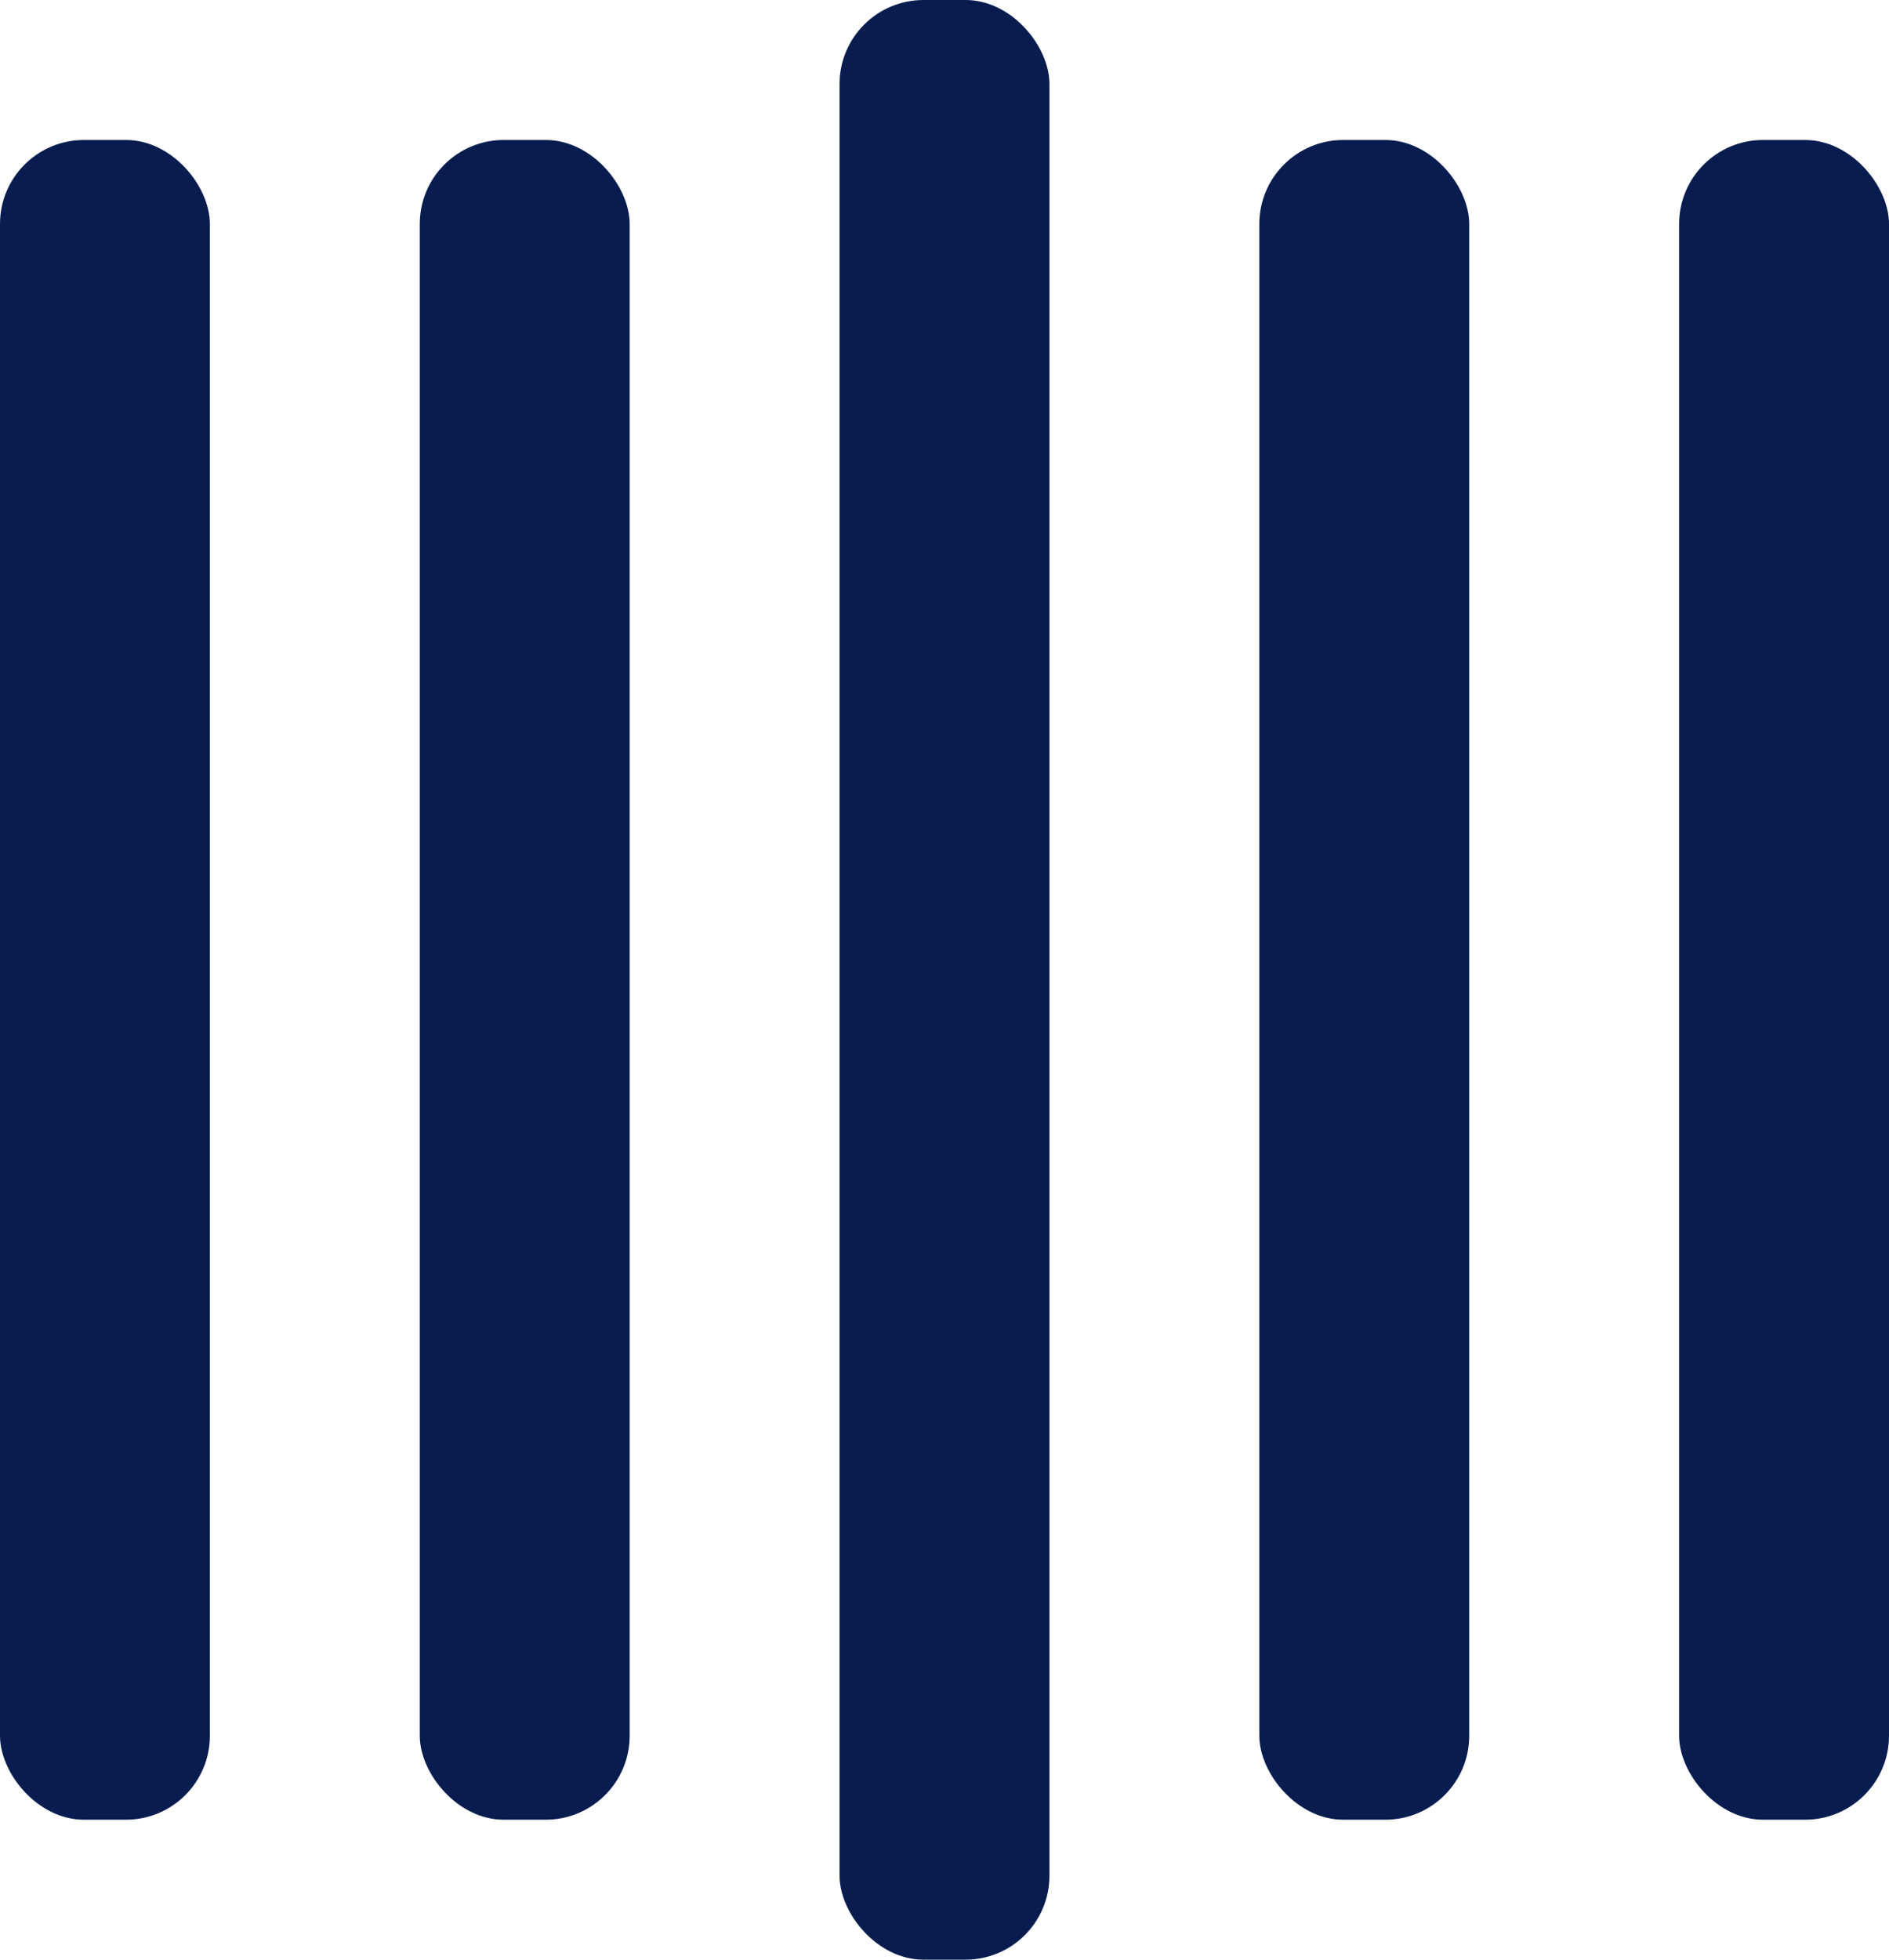 <svg
  width="135"
  height="140"
  viewBox="0 0 135 140"
  xmlns="http://www.w3.org/2000/svg"
  fill="#081c4f"
>
    <rect y="10" width="15" height="120" rx="6">
        <animate
      attributeName="height"
      begin="0.5s"
      dur="1s"
      values="120;110;100;90;80;70;60;50;40;140;120"
      calcMode="linear"
      repeatCount="indefinite"
    />
        <animate
      attributeName="y"
      begin="0.5s"
      dur="1s"
      values="10;15;20;25;30;35;40;45;50;0;10"
      calcMode="linear"
      repeatCount="indefinite"
    />
    </rect>
    <rect x="30" y="10" width="15" height="120" rx="6">
        <animate
      attributeName="height"
      begin="0.25s"
      dur="1s"
      values="120;110;100;90;80;70;60;50;40;140;120"
      calcMode="linear"
      repeatCount="indefinite"
    />
        <animate
      attributeName="y"
      begin="0.25s"
      dur="1s"
      values="10;15;20;25;30;35;40;45;50;0;10"
      calcMode="linear"
      repeatCount="indefinite"
    />
    </rect>
    <rect x="60" width="15" height="140" rx="6">
        <animate
      attributeName="height"
      begin="0s"
      dur="1s"
      values="120;110;100;90;80;70;60;50;40;140;120"
      calcMode="linear"
      repeatCount="indefinite"
    />
        <animate
      attributeName="y"
      begin="0s"
      dur="1s"
      values="10;15;20;25;30;35;40;45;50;0;10"
      calcMode="linear"
      repeatCount="indefinite"
    />
    </rect>
    <rect x="90" y="10" width="15" height="120" rx="6">
        <animate
      attributeName="height"
      begin="0.25s"
      dur="1s"
      values="120;110;100;90;80;70;60;50;40;140;120"
      calcMode="linear"
      repeatCount="indefinite"
    />
        <animate
      attributeName="y"
      begin="0.25s"
      dur="1s"
      values="10;15;20;25;30;35;40;45;50;0;10"
      calcMode="linear"
      repeatCount="indefinite"
    />
    </rect>
    <rect x="120" y="10" width="15" height="120" rx="6">
        <animate
      attributeName="height"
      begin="0.5s"
      dur="1s"
      values="120;110;100;90;80;70;60;50;40;140;120"
      calcMode="linear"
      repeatCount="indefinite"
    />
        <animate
      attributeName="y"
      begin="0.5s"
      dur="1s"
      values="10;15;20;25;30;35;40;45;50;0;10"
      calcMode="linear"
      repeatCount="indefinite"
    />
    </rect>
</svg>
